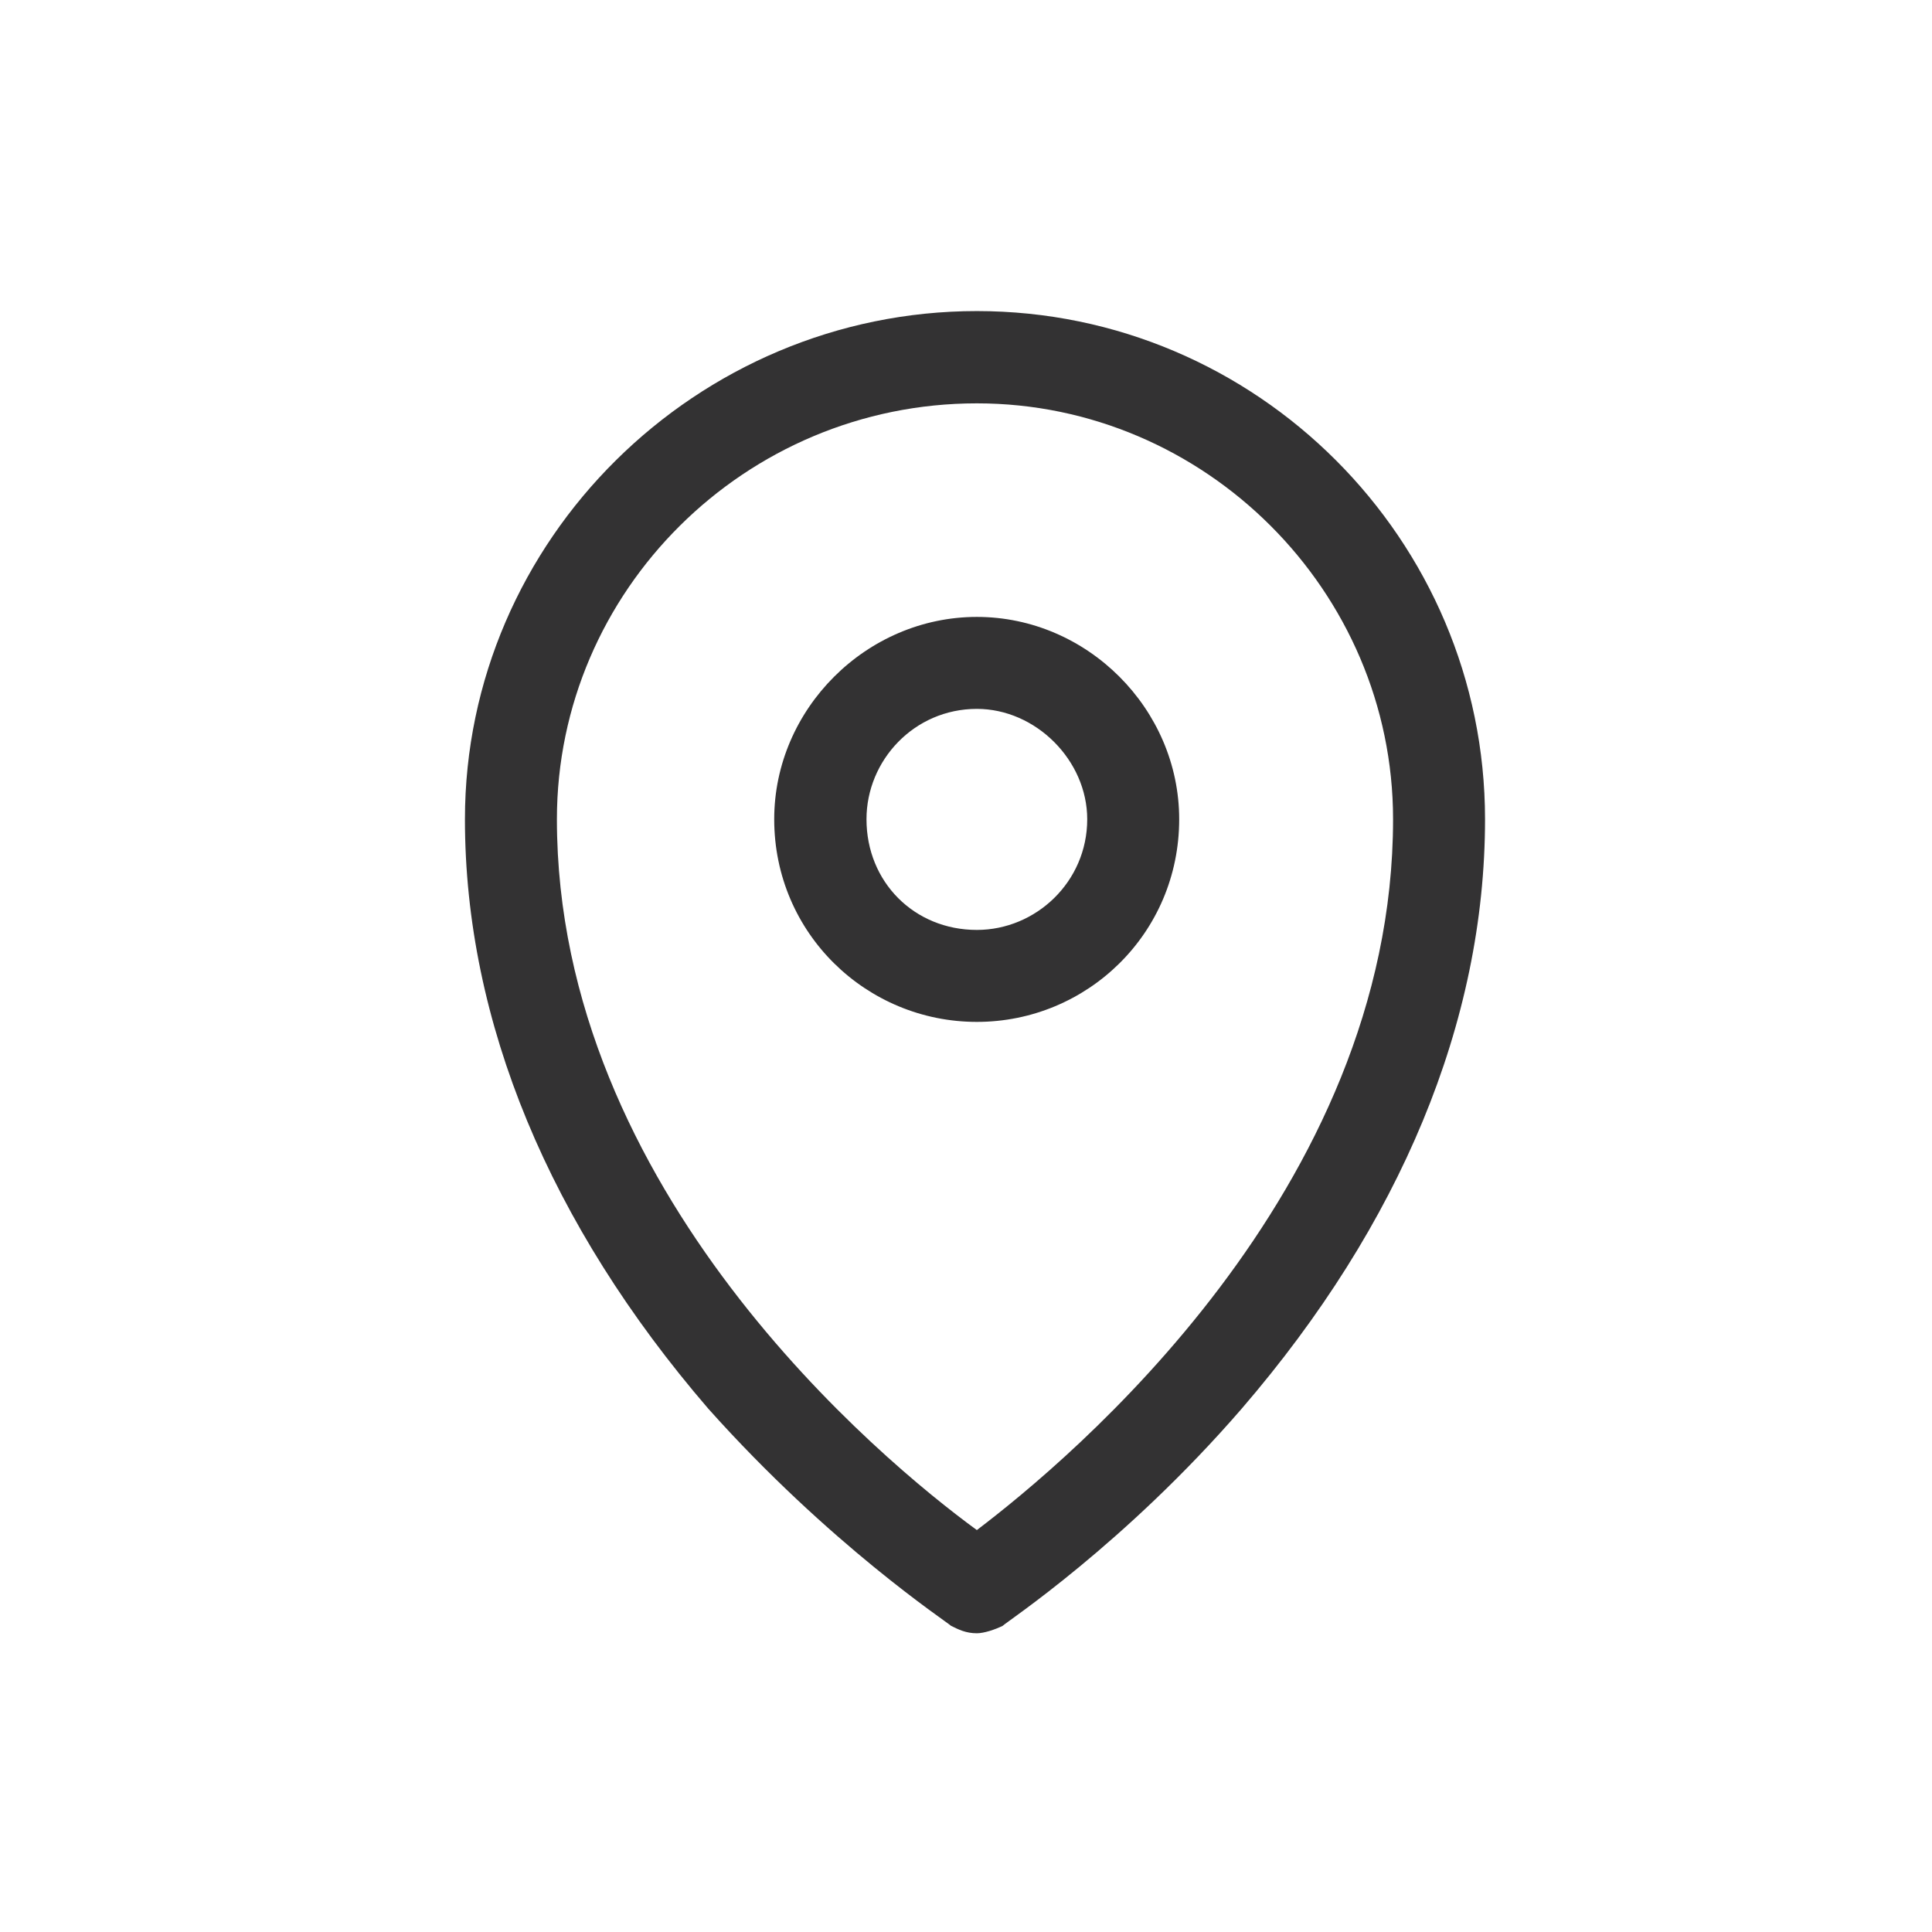 <?xml version="1.0" encoding="UTF-8" standalone="no"?>
<!DOCTYPE svg PUBLIC "-//W3C//DTD SVG 1.1//EN" "http://www.w3.org/Graphics/SVG/1.1/DTD/svg11.dtd">
<svg width="100%" height="100%" viewBox="0 0 168 168" version="1.1" xmlns="http://www.w3.org/2000/svg" xmlns:xlink="http://www.w3.org/1999/xlink" xml:space="preserve" xmlns:serif="http://www.serif.com/" style="fill-rule:evenodd;clip-rule:evenodd;stroke-linejoin:round;stroke-miterlimit:2;">
    <g transform="matrix(1,0,0,1,946.532,-7885.73)">
        <g transform="matrix(0.541,0,0,0.541,-1137.53,3787.16)">
            <rect x="353.142" y="7578.08" width="309.463" height="309.463" style="fill:none;"/>
        </g>
        <g transform="matrix(2.711,0,0,2.711,-16292.6,-3843.77)">
            <path d="M5692,4336.61C5700.98,4336.61 5708.3,4343.94 5708.3,4352.91C5708.3,4359.41 5705.58,4365.91 5700.5,4371.81C5696.72,4376.18 5692.94,4378.66 5692.83,4378.78C5692.59,4378.9 5692.23,4379.02 5692,4379.02C5691.65,4379.02 5691.41,4378.9 5691.17,4378.78C5691.05,4378.66 5687.28,4376.18 5683.38,4371.81C5678.3,4365.91 5675.58,4359.41 5675.58,4352.91C5675.58,4343.94 5683.02,4336.61 5692,4336.61ZM5692,4375.71C5694.95,4373.47 5705.35,4364.84 5705.35,4352.91C5705.35,4345.59 5699.32,4339.57 5692,4339.57C5684.56,4339.57 5678.53,4345.59 5678.53,4352.91C5678.53,4364.84 5688.93,4373.47 5692,4375.71ZM5692,4346.42C5695.54,4346.42 5698.49,4349.37 5698.49,4352.91C5698.49,4356.57 5695.54,4359.41 5692,4359.41C5688.46,4359.41 5685.5,4356.57 5685.5,4352.91C5685.5,4349.37 5688.46,4346.42 5692,4346.42ZM5692,4356.46C5693.89,4356.46 5695.54,4354.92 5695.54,4352.91C5695.54,4351.02 5693.89,4349.37 5692,4349.37C5689.99,4349.37 5688.46,4351.02 5688.46,4352.91C5688.46,4354.92 5689.99,4356.46 5692,4356.46Z" style="fill:rgb(51,50,51);"/>
        </g>
    </g>
</svg>
